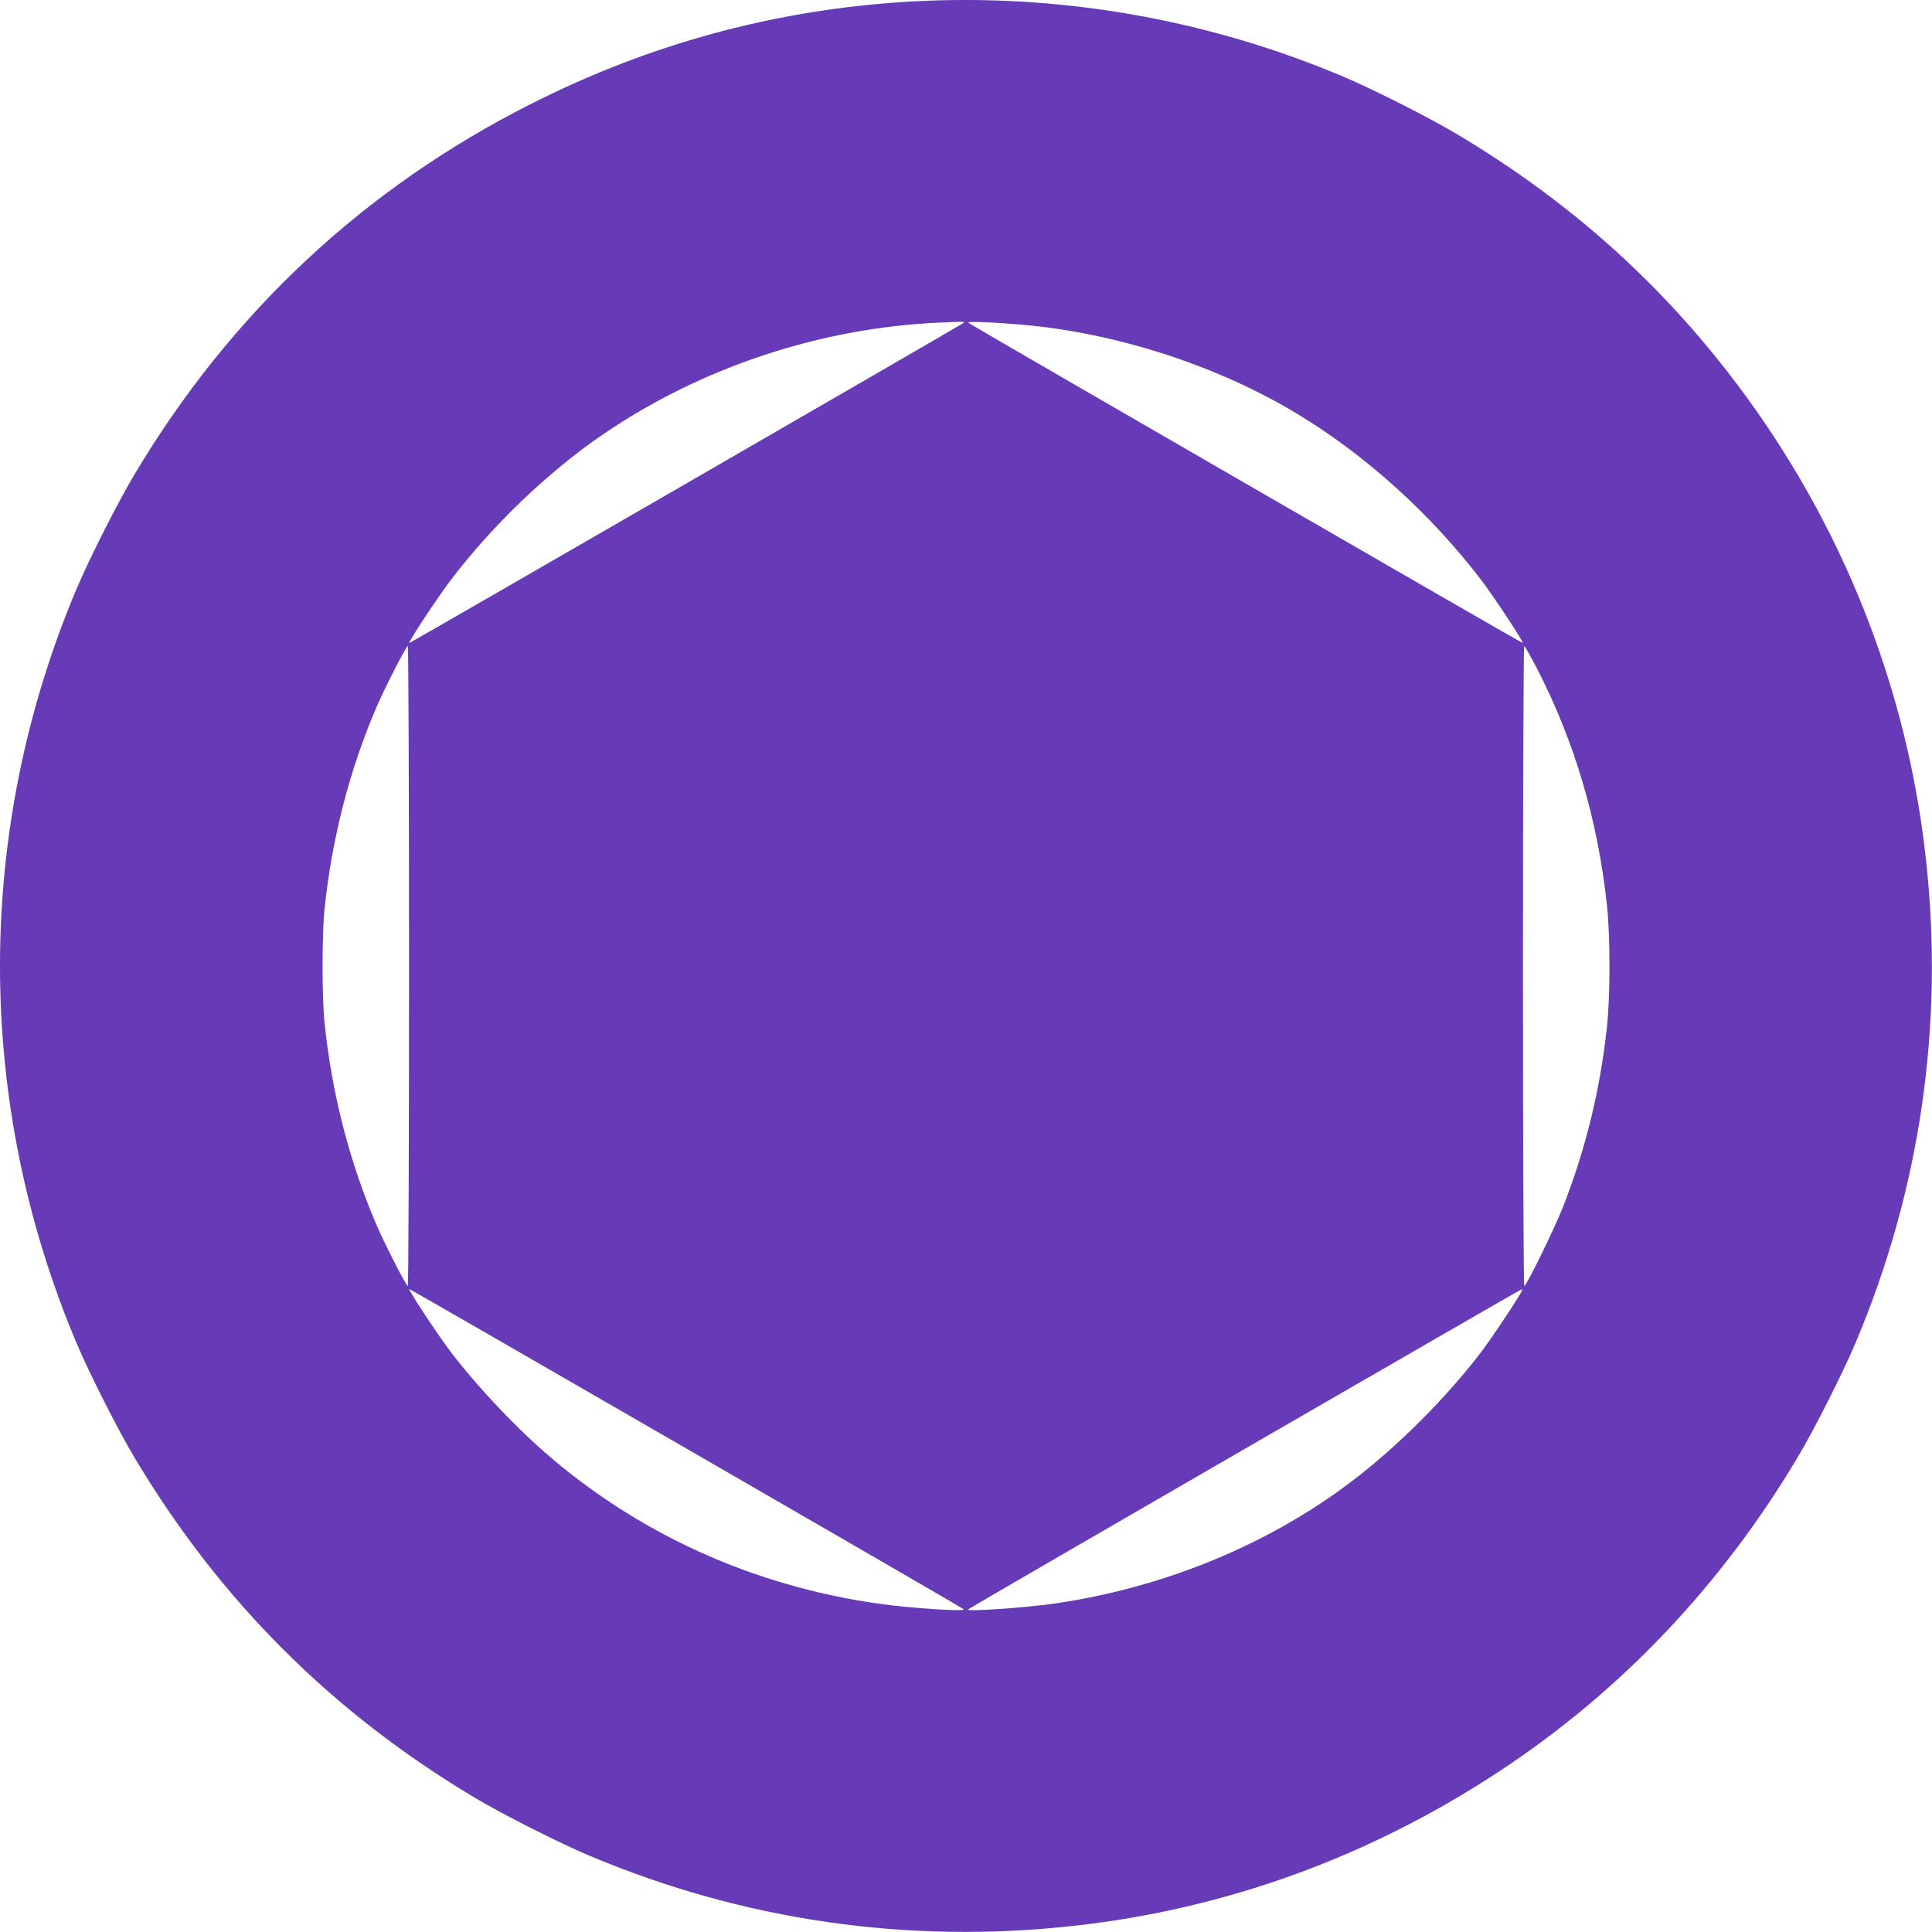 <?xml version="1.0" standalone="no"?>
<!DOCTYPE svg PUBLIC "-//W3C//DTD SVG 20010904//EN"
 "http://www.w3.org/TR/2001/REC-SVG-20010904/DTD/svg10.dtd">
<svg version="1.0" xmlns="http://www.w3.org/2000/svg"
 width="1280pt" height="1280pt" viewBox="0 0 1280 1280"
 preserveAspectRatio="xMidYMid meet">
<g transform="translate(0,1280) scale(0.1,-0.1)"
fill="#673ab7" stroke="none">
<path d="M6020 12789 c-879 -52 -1713 -278 -2505 -679 -1105 -559 -1987 -1384
-2625 -2455 -109 -182 -299 -558 -383 -757 -676 -1601 -676 -3395 0 -4996 84
-199 274 -575 383 -757 566 -948 1307 -1689 2255 -2255 182 -109 558 -299 757
-383 1018 -430 2112 -589 3213 -466 1008 111 1964 459 2825 1028 800 528 1464
1227 1970 2076 109 182 299 558 383 757 430 1018 589 2112 466 3213 -125 1133
-554 2212 -1245 3132 -508 676 -1115 1219 -1859 1663 -182 109 -558 299 -757
383 -909 384 -1898 554 -2878 496z m365 -2128 c-11 -10 -3666 -2121 -3673
-2121 -12 0 185 299 273 415 278 366 648 720 1010 967 649 444 1441 707 2235
741 153 7 164 7 155 -2z m385 -12 c630 -55 1298 -272 1830 -594 452 -274 883
-664 1215 -1100 88 -116 285 -415 273 -415 -8 0 -3663 2111 -3673 2122 -11 10
155 4 355 -13z m-4060 -4249 c0 -1166 -4 -2120 -8 -2120 -11 0 -149 270 -206
401 -181 420 -299 879 -347 1354 -7 66 -12 230 -12 365 0 135 5 299 12 365 48
475 166 934 347 1354 57 131 195 401 206 401 4 0 8 -954 8 -2120z m7472 1973
c249 -484 403 -1002 464 -1566 23 -206 23 -609 0 -814 -45 -415 -139 -800
-290 -1188 -54 -138 -243 -525 -257 -525 -5 0 -9 865 -9 2120 0 1166 4 2120 8
2120 4 0 42 -66 84 -147z m-5636 -5169 c1006 -581 1834 -1060 1839 -1066 18
-17 -366 8 -570 38 -837 120 -1598 468 -2215 1010 -207 182 -450 442 -615 659
-88 116 -285 415 -273 415 3 0 828 -475 1834 -1056z m5523 1019 c-56 -94 -192
-296 -254 -378 -233 -306 -555 -628 -858 -858 -553 -421 -1249 -707 -1972
-811 -192 -28 -587 -55 -572 -39 11 11 3660 2121 3670 2122 5 1 -1 -16 -14
-36z"/>
</g>
</svg>
